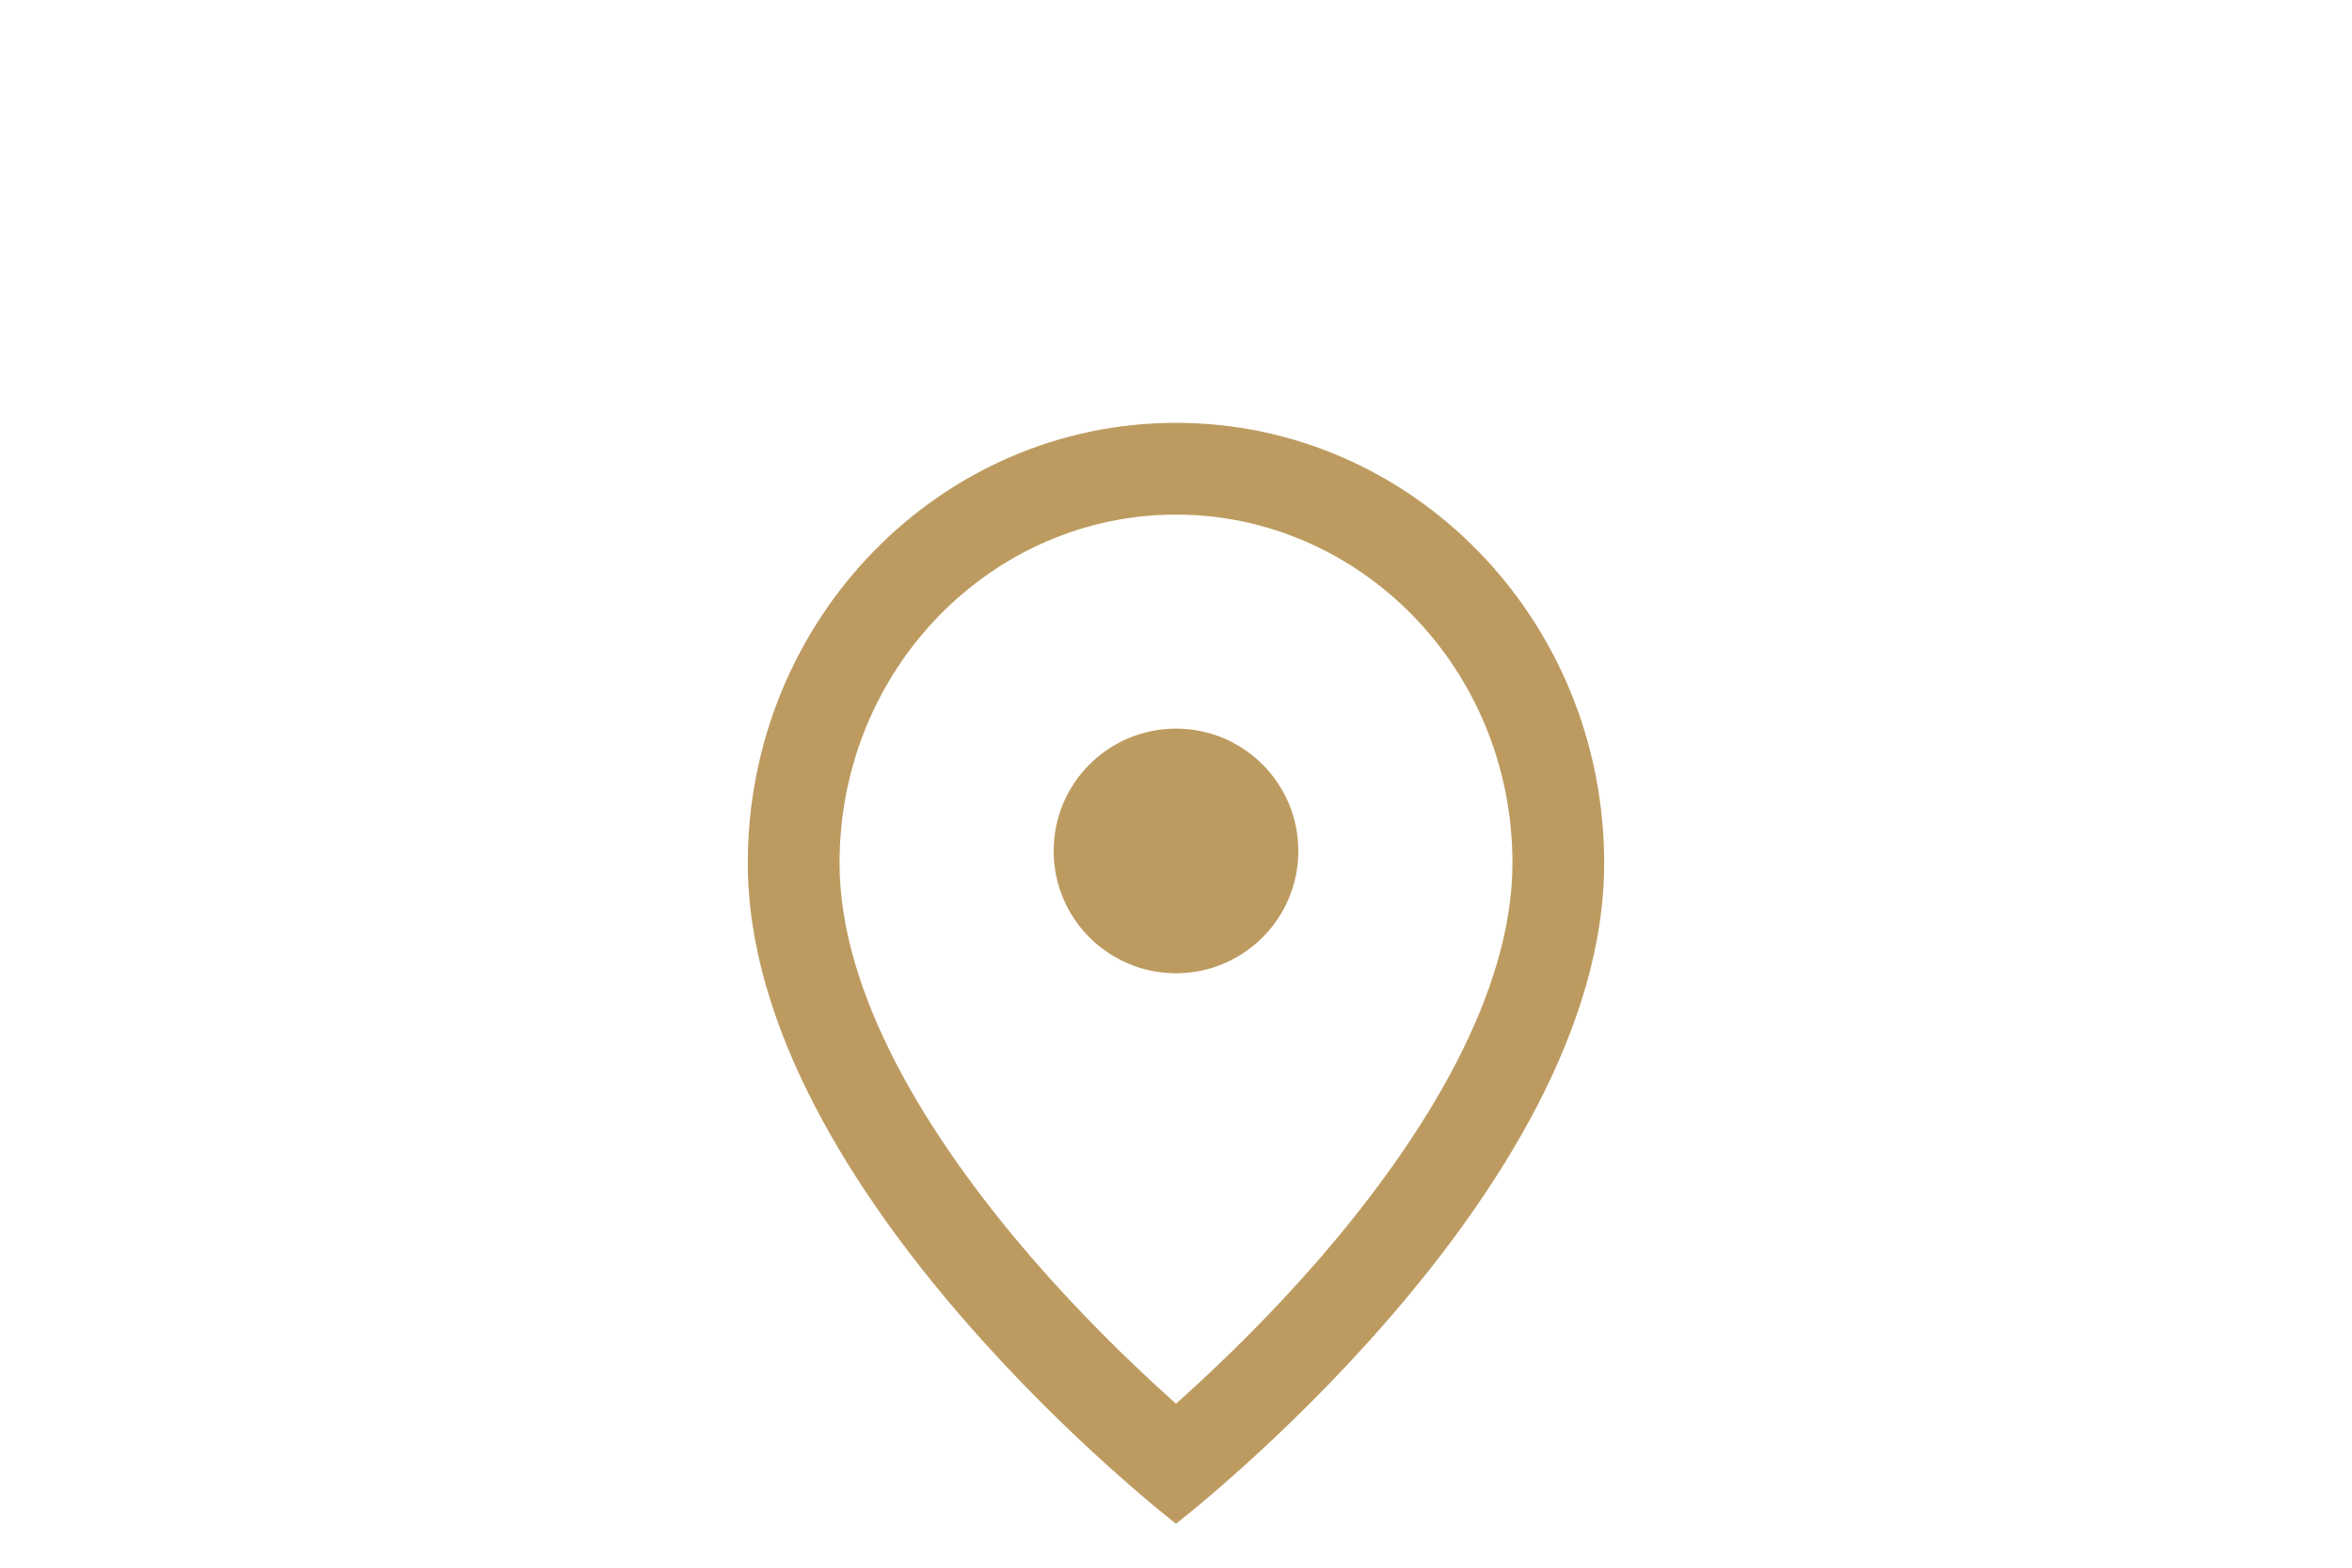 <svg width="60" height="40" viewBox="0 0 60 40" fill="none" xmlns="http://www.w3.org/2000/svg">
<path d="M33.121 21.712C33.121 23.436 31.724 24.833 30 24.833C28.276 24.833 26.879 23.436 26.879 21.712C26.879 19.989 28.276 18.591 30 18.591C31.724 18.591 33.121 19.989 33.121 21.712Z" fill="#BD9B60"/>
<path fill-rule="evenodd" clip-rule="evenodd" d="M33.691 32.081C36.362 28.989 38.583 25.337 38.583 22.024C38.583 17.049 34.678 13.13 30 13.13C25.322 13.13 21.417 17.049 21.417 22.024C21.417 25.337 23.637 28.989 26.309 32.081C27.594 33.568 28.886 34.814 29.859 35.69C29.907 35.733 29.954 35.775 30 35.816C30.046 35.775 30.093 35.733 30.141 35.69C31.114 34.814 32.406 33.568 33.691 32.081ZM30 38.878C30 38.878 40.923 30.451 40.923 22.024C40.923 15.819 36.033 10.789 30 10.789C23.967 10.789 19.076 15.819 19.076 22.024C19.076 30.451 30 38.878 30 38.878Z" fill="#BD9B60"/>
</svg>
